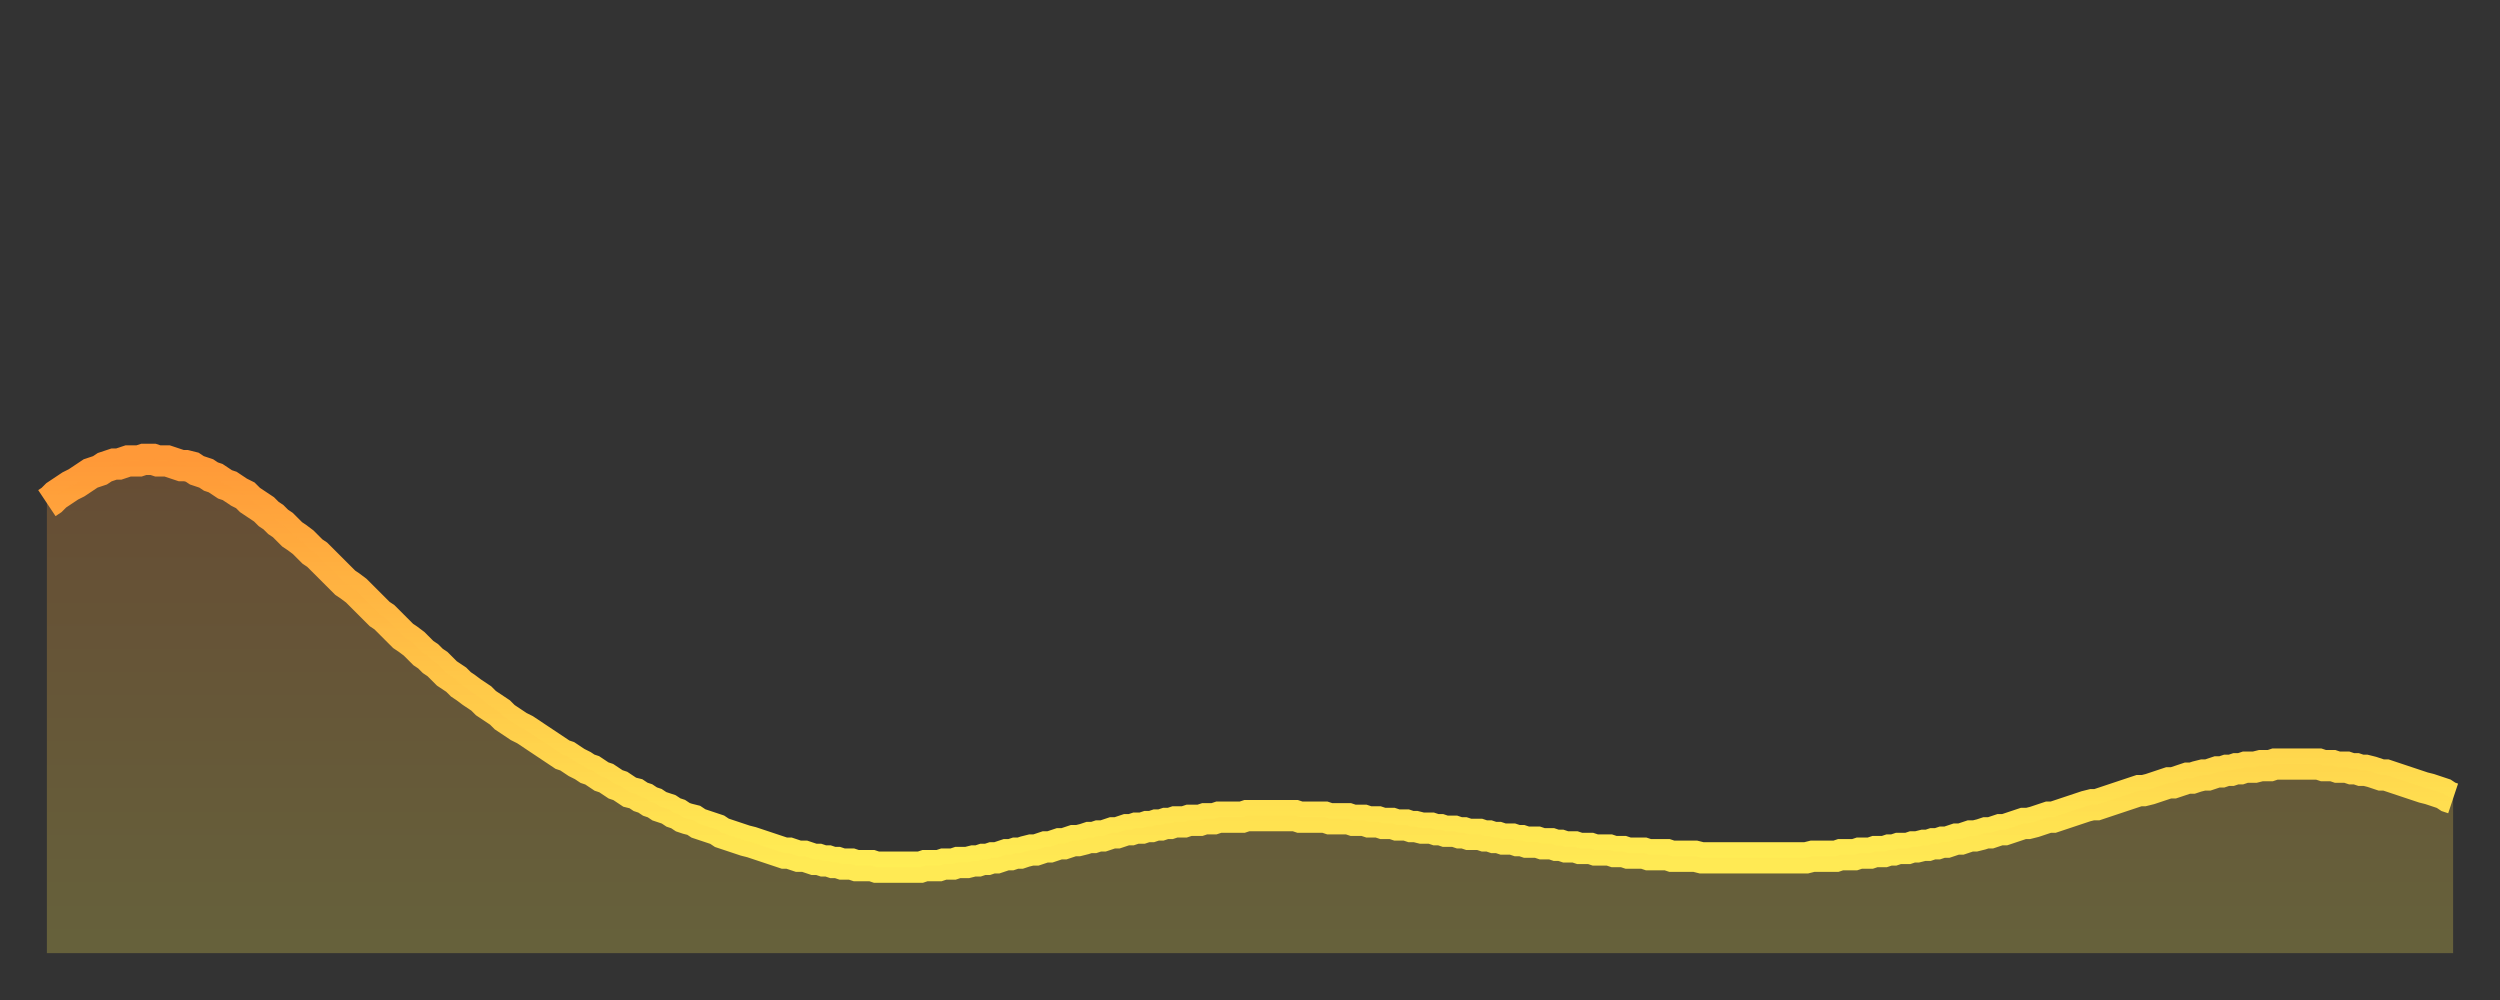 <?xml version="1.0" encoding="utf-8" ?>
<svg baseProfile="full" height="64" version="1.1" width="160" xmlns="http://www.w3.org/2000/svg" xmlns:ev="http://www.w3.org/2001/xml-events" xmlns:xlink="http://www.w3.org/1999/xlink"><rect width="100%" height="100%" fill="#333333" stroke="none"/><defs><linearGradient id="id3950020" x1="0" x2="0" y1="0" y2="1"><stop offset="0%" stop-color="#ff9938" /><stop offset="50%" stop-color="#ffc447" /><stop offset="100%" stop-color="#ffee55" /></linearGradient></defs><g transform="translate(3,3)"><g><path d="M 0.0 29.2 0.3 29.0 0.6 28.7 0.9 28.5 1.2 28.3 1.5 28.1 1.9 27.9 2.2 27.7 2.5 27.5 2.8 27.3 3.1 27.2 3.4 27.1 3.7 26.9 4.0 26.8 4.3 26.7 4.6 26.7 4.9 26.6 5.2 26.5 5.6 26.5 5.9 26.5 6.2 26.4 6.5 26.4 6.8 26.4 7.1 26.5 7.4 26.5 7.7 26.5 8.0 26.6 8.3 26.7 8.6 26.8 8.9 26.8 9.3 26.9 9.6 27.1 9.9 27.2 10.2 27.3 10.5 27.5 10.8 27.6 11.1 27.8 11.4 28.0 11.7 28.1 12.0 28.3 12.3 28.5 12.7 28.7 13.0 29.0 13.3 29.2 13.6 29.4 13.9 29.6 14.2 29.9 14.5 30.1 14.8 30.4 15.1 30.6 15.4 30.9 15.7 31.2 16.0 31.4 16.4 31.7 16.7 32.0 17.0 32.3 17.3 32.5 17.6 32.8 17.9 33.1 18.2 33.4 18.5 33.7 18.8 34.0 19.1 34.3 19.4 34.5 19.8 34.8 20.1 35.1 20.4 35.4 20.7 35.7 21.0 36.0 21.3 36.3 21.6 36.5 21.9 36.8 22.2 37.1 22.5 37.4 22.8 37.7 23.1 37.9 23.5 38.2 23.8 38.5 24.1 38.8 24.4 39.0 24.7 39.3 25.0 39.5 25.3 39.8 25.6 40.1 25.9 40.3 26.2 40.5 26.5 40.8 26.8 41.0 27.2 41.3 27.5 41.5 27.8 41.7 28.1 42.0 28.4 42.2 28.7 42.4 29.0 42.6 29.3 42.9 29.6 43.1 29.9 43.3 30.2 43.5 30.6 43.7 30.9 43.9 31.2 44.1 31.5 44.3 31.8 44.5 32.1 44.7 32.4 44.9 32.7 45.1 33.0 45.3 33.3 45.4 33.6 45.6 33.9 45.8 34.3 46.0 34.6 46.2 34.9 46.3 35.2 46.5 35.5 46.7 35.8 46.8 36.1 47.0 36.4 47.2 36.7 47.3 37.0 47.5 37.3 47.7 37.7 47.8 38.0 48.0 38.3 48.1 38.6 48.3 38.9 48.4 39.2 48.6 39.5 48.7 39.8 48.8 40.1 49.0 40.4 49.1 40.7 49.3 41.0 49.4 41.4 49.5 41.7 49.7 42.0 49.8 42.3 49.9 42.6 50.0 42.9 50.1 43.2 50.3 43.5 50.4 43.8 50.5 44.1 50.6 44.4 50.7 44.7 50.8 45.1 50.9 45.4 51.0 45.7 51.1 46.0 51.2 46.3 51.3 46.6 51.4 46.9 51.5 47.2 51.6 47.5 51.6 47.8 51.7 48.1 51.8 48.5 51.8 48.8 51.9 49.1 52.0 49.4 52.0 49.7 52.1 50.0 52.1 50.3 52.2 50.6 52.2 50.9 52.3 51.2 52.3 51.5 52.3 51.8 52.4 52.2 52.4 52.5 52.4 52.8 52.4 53.1 52.5 53.4 52.5 53.7 52.5 54.0 52.5 54.3 52.5 54.6 52.5 54.9 52.5 55.2 52.5 55.6 52.5 55.9 52.5 56.2 52.4 56.5 52.4 56.8 52.4 57.1 52.4 57.4 52.3 57.7 52.3 58.0 52.3 58.3 52.2 58.6 52.2 58.9 52.2 59.3 52.1 59.6 52.1 59.9 52.0 60.2 52.0 60.5 51.9 60.8 51.9 61.1 51.8 61.4 51.7 61.7 51.7 62.0 51.6 62.3 51.6 62.6 51.5 63.0 51.4 63.3 51.4 63.6 51.3 63.9 51.2 64.2 51.2 64.5 51.1 64.8 51.0 65.1 51.0 65.4 50.9 65.7 50.8 66.0 50.8 66.4 50.7 66.7 50.6 67.0 50.6 67.3 50.5 67.6 50.5 67.9 50.4 68.2 50.3 68.5 50.3 68.8 50.2 69.1 50.1 69.4 50.1 69.7 50.0 70.1 50.0 70.4 49.9 70.7 49.9 71.0 49.8 71.3 49.8 71.6 49.7 71.9 49.7 72.2 49.6 72.5 49.6 72.8 49.6 73.1 49.5 73.5 49.5 73.8 49.5 74.1 49.4 74.4 49.4 74.7 49.4 75.0 49.3 75.3 49.3 75.6 49.3 75.9 49.3 76.2 49.3 76.5 49.3 76.8 49.2 77.2 49.2 77.5 49.2 77.8 49.2 78.1 49.2 78.4 49.2 78.7 49.2 79.0 49.2 79.3 49.2 79.6 49.2 79.9 49.2 80.2 49.3 80.5 49.3 80.9 49.3 81.2 49.3 81.5 49.3 81.8 49.3 82.1 49.4 82.4 49.4 82.7 49.4 83.0 49.4 83.3 49.4 83.6 49.5 83.9 49.5 84.3 49.5 84.6 49.6 84.9 49.6 85.2 49.6 85.5 49.7 85.8 49.7 86.1 49.7 86.4 49.8 86.7 49.8 87.0 49.8 87.3 49.9 87.6 49.9 88.0 50.0 88.3 50.0 88.6 50.0 88.9 50.1 89.2 50.1 89.5 50.2 89.8 50.2 90.1 50.2 90.4 50.3 90.7 50.3 91.0 50.4 91.4 50.4 91.7 50.4 92.0 50.5 92.3 50.5 92.6 50.6 92.9 50.6 93.2 50.7 93.5 50.7 93.8 50.7 94.1 50.8 94.4 50.8 94.7 50.9 95.1 50.9 95.4 50.9 95.7 51.0 96.0 51.0 96.3 51.0 96.6 51.1 96.9 51.1 97.2 51.2 97.5 51.2 97.8 51.2 98.1 51.3 98.4 51.3 98.8 51.3 99.1 51.4 99.4 51.4 99.7 51.4 100.0 51.4 100.3 51.5 100.6 51.5 100.9 51.5 101.2 51.6 101.5 51.6 101.8 51.6 102.2 51.6 102.5 51.7 102.8 51.7 103.1 51.7 103.4 51.7 103.7 51.7 104.0 51.8 104.3 51.8 104.6 51.8 104.9 51.8 105.2 51.8 105.5 51.8 105.9 51.9 106.2 51.9 106.5 51.9 106.8 51.9 107.1 51.9 107.4 51.9 107.7 51.9 108.0 51.9 108.3 51.9 108.6 51.9 108.9 51.9 109.3 51.9 109.6 51.9 109.9 51.9 110.2 51.9 110.5 51.9 110.8 51.9 111.1 51.9 111.4 51.9 111.7 51.9 112.0 51.9 112.3 51.9 112.6 51.9 113.0 51.8 113.3 51.8 113.6 51.8 113.9 51.8 114.2 51.8 114.5 51.8 114.8 51.7 115.1 51.7 115.4 51.7 115.7 51.7 116.0 51.6 116.3 51.6 116.7 51.6 117.0 51.5 117.3 51.5 117.6 51.5 117.9 51.4 118.2 51.4 118.5 51.3 118.8 51.3 119.1 51.3 119.4 51.2 119.7 51.2 120.1 51.1 120.4 51.1 120.7 51.0 121.0 51.0 121.3 50.9 121.6 50.9 121.9 50.8 122.2 50.7 122.5 50.7 122.8 50.6 123.1 50.5 123.4 50.5 123.8 50.4 124.1 50.3 124.4 50.3 124.7 50.2 125.0 50.1 125.3 50.1 125.6 50.0 125.9 49.9 126.2 49.8 126.5 49.7 126.8 49.7 127.2 49.6 127.5 49.5 127.8 49.4 128.1 49.3 128.4 49.3 128.7 49.2 129.0 49.1 129.3 49.0 129.6 48.9 129.9 48.8 130.2 48.7 130.5 48.6 130.9 48.5 131.2 48.5 131.5 48.4 131.8 48.3 132.1 48.2 132.4 48.1 132.7 48.0 133.0 47.9 133.3 47.8 133.6 47.7 133.9 47.6 134.2 47.6 134.6 47.5 134.9 47.4 135.2 47.3 135.5 47.2 135.8 47.1 136.1 47.1 136.4 47.0 136.7 46.9 137.0 46.8 137.3 46.8 137.6 46.7 138.0 46.6 138.3 46.6 138.6 46.5 138.9 46.4 139.2 46.4 139.5 46.3 139.8 46.3 140.1 46.2 140.4 46.2 140.7 46.1 141.0 46.1 141.3 46.1 141.7 46.0 142.0 46.0 142.3 46.0 142.6 45.9 142.9 45.9 143.2 45.9 143.5 45.9 143.8 45.9 144.1 45.9 144.4 45.9 144.7 45.9 145.1 45.9 145.4 45.9 145.7 46.0 146.0 46.0 146.3 46.0 146.6 46.1 146.9 46.1 147.2 46.1 147.5 46.2 147.8 46.2 148.1 46.3 148.4 46.3 148.8 46.4 149.1 46.5 149.4 46.6 149.7 46.6 150.0 46.7 150.3 46.8 150.6 46.9 150.9 47.0 151.2 47.1 151.5 47.2 151.8 47.3 152.1 47.4 152.5 47.5 152.8 47.6 153.1 47.7 153.4 47.8 153.7 48.0 154.0 48.1" fill="none" id="graph-curve" opacity="1" stroke="url(#id3950020)" stroke-width="2" /><path d="M 0 58 L 0.0 29.2 0.3 29.0 0.6 28.7 0.9 28.5 1.2 28.3 1.5 28.1 1.9 27.9 2.2 27.7 2.5 27.5 2.8 27.3 3.1 27.2 3.4 27.1 3.7 26.9 4.0 26.8 4.3 26.7 4.6 26.7 4.9 26.6 5.2 26.5 5.6 26.5 5.9 26.5 6.2 26.4 6.5 26.4 6.8 26.4 7.1 26.5 7.4 26.5 7.7 26.5 8.0 26.6 8.3 26.7 8.6 26.8 8.9 26.8 9.3 26.9 9.6 27.1 9.9 27.2 10.2 27.3 10.5 27.5 10.8 27.6 11.1 27.8 11.4 28.0 11.7 28.1 12.0 28.3 12.3 28.5 12.7 28.7 13.0 29.0 13.3 29.2 13.6 29.4 13.9 29.6 14.2 29.9 14.5 30.1 14.8 30.4 15.1 30.6 15.4 30.9 15.7 31.2 16.0 31.4 16.4 31.7 16.7 32.0 17.0 32.3 17.3 32.5 17.6 32.8 17.9 33.1 18.2 33.4 18.5 33.7 18.8 34.0 19.1 34.3 19.4 34.5 19.8 34.8 20.1 35.1 20.4 35.4 20.7 35.7 21.0 36.0 21.3 36.3 21.6 36.5 21.9 36.8 22.2 37.1 22.5 37.4 22.8 37.7 23.1 37.9 23.5 38.2 23.8 38.5 24.1 38.8 24.4 39.0 24.7 39.3 25.0 39.5 25.3 39.8 25.6 40.1 25.9 40.3 26.2 40.5 26.5 40.8 26.8 41.0 27.2 41.3 27.5 41.5 27.8 41.7 28.1 42.0 28.4 42.2 28.7 42.4 29.0 42.6 29.3 42.9 29.6 43.1 29.9 43.3 30.2 43.5 30.6 43.7 30.9 43.9 31.2 44.1 31.5 44.3 31.8 44.5 32.1 44.7 32.4 44.9 32.7 45.1 33.0 45.3 33.3 45.4 33.6 45.6 33.9 45.8 34.3 46.0 34.6 46.2 34.9 46.3 35.2 46.5 35.5 46.7 35.8 46.8 36.1 47.0 36.4 47.2 36.7 47.3 37.0 47.5 37.3 47.7 37.7 47.8 38.0 48.0 38.3 48.1 38.6 48.3 38.9 48.4 39.2 48.6 39.5 48.7 39.8 48.8 40.1 49.0 40.4 49.1 40.7 49.3 41.0 49.4 41.4 49.5 41.7 49.7 42.0 49.8 42.3 49.9 42.6 50.0 42.9 50.1 43.2 50.3 43.5 50.4 43.8 50.5 44.1 50.6 44.4 50.7 44.7 50.8 45.1 50.9 45.4 51.0 45.7 51.1 46.0 51.2 46.3 51.3 46.6 51.4 46.9 51.5 47.2 51.6 47.5 51.6 47.8 51.7 48.1 51.8 48.5 51.8 48.8 51.9 49.1 52.0 49.4 52.0 49.7 52.1 50.0 52.1 50.3 52.2 50.6 52.2 50.9 52.3 51.2 52.3 51.5 52.3 51.8 52.4 52.2 52.4 52.5 52.4 52.8 52.4 53.1 52.5 53.4 52.5 53.7 52.5 54.0 52.5 54.3 52.5 54.6 52.5 54.9 52.5 55.2 52.5 55.6 52.5 55.9 52.5 56.2 52.4 56.5 52.4 56.8 52.4 57.1 52.4 57.4 52.3 57.7 52.3 58.0 52.3 58.3 52.2 58.6 52.2 58.9 52.2 59.3 52.1 59.6 52.1 59.9 52.0 60.2 52.0 60.5 51.9 60.8 51.9 61.1 51.8 61.4 51.7 61.7 51.7 62.0 51.6 62.3 51.6 62.6 51.5 63.0 51.4 63.3 51.4 63.6 51.3 63.9 51.2 64.2 51.2 64.5 51.1 64.8 51.0 65.1 51.0 65.4 50.9 65.7 50.8 66.0 50.8 66.4 50.7 66.7 50.6 67.0 50.6 67.3 50.5 67.6 50.5 67.9 50.4 68.2 50.3 68.5 50.3 68.8 50.2 69.1 50.1 69.4 50.1 69.7 50.0 70.1 50.0 70.4 49.9 70.7 49.9 71.0 49.8 71.3 49.8 71.6 49.7 71.9 49.7 72.2 49.6 72.5 49.6 72.8 49.6 73.1 49.5 73.5 49.5 73.8 49.5 74.1 49.4 74.4 49.4 74.7 49.4 75.0 49.3 75.3 49.3 75.6 49.3 75.9 49.3 76.2 49.3 76.5 49.3 76.8 49.2 77.2 49.2 77.5 49.2 77.8 49.2 78.1 49.2 78.4 49.2 78.7 49.2 79.0 49.2 79.3 49.2 79.6 49.2 79.9 49.2 80.2 49.3 80.5 49.3 80.9 49.3 81.2 49.3 81.5 49.3 81.8 49.3 82.1 49.4 82.4 49.4 82.7 49.4 83.0 49.4 83.3 49.4 83.6 49.5 83.9 49.5 84.3 49.5 84.6 49.6 84.9 49.6 85.2 49.6 85.5 49.7 85.8 49.7 86.1 49.7 86.4 49.8 86.7 49.8 87.0 49.8 87.3 49.9 87.6 49.9 88.0 50.0 88.3 50.0 88.6 50.0 88.9 50.1 89.2 50.1 89.5 50.2 89.8 50.2 90.1 50.2 90.4 50.3 90.7 50.3 91.0 50.4 91.4 50.4 91.7 50.4 92.0 50.5 92.3 50.5 92.6 50.6 92.9 50.6 93.2 50.7 93.5 50.7 93.8 50.7 94.1 50.8 94.4 50.8 94.7 50.9 95.1 50.9 95.4 50.9 95.7 51.0 96.0 51.0 96.3 51.0 96.6 51.1 96.9 51.1 97.2 51.2 97.5 51.2 97.8 51.2 98.1 51.3 98.4 51.3 98.8 51.3 99.1 51.4 99.4 51.4 99.7 51.4 100.0 51.4 100.3 51.5 100.6 51.5 100.9 51.5 101.2 51.6 101.5 51.6 101.8 51.6 102.2 51.6 102.5 51.7 102.8 51.7 103.1 51.7 103.4 51.7 103.7 51.7 104.0 51.8 104.3 51.8 104.6 51.8 104.9 51.8 105.2 51.8 105.5 51.8 105.9 51.9 106.2 51.9 106.5 51.9 106.8 51.9 107.1 51.9 107.4 51.9 107.7 51.9 108.0 51.9 108.3 51.9 108.6 51.9 108.9 51.9 109.3 51.9 109.6 51.9 109.9 51.9 110.2 51.9 110.5 51.9 110.8 51.9 111.1 51.9 111.4 51.9 111.7 51.9 112.0 51.9 112.3 51.9 112.6 51.9 113.0 51.8 113.3 51.8 113.6 51.8 113.9 51.8 114.2 51.8 114.5 51.8 114.8 51.7 115.1 51.7 115.4 51.7 115.7 51.7 116.0 51.6 116.3 51.6 116.7 51.6 117.0 51.5 117.3 51.5 117.6 51.5 117.9 51.4 118.2 51.4 118.5 51.3 118.8 51.3 119.1 51.3 119.4 51.2 119.7 51.2 120.1 51.1 120.4 51.1 120.7 51.0 121.0 51.0 121.3 50.9 121.6 50.9 121.9 50.8 122.2 50.7 122.5 50.7 122.8 50.6 123.1 50.5 123.4 50.5 123.8 50.4 124.1 50.3 124.4 50.3 124.7 50.2 125.0 50.1 125.3 50.1 125.6 50.0 125.9 49.9 126.2 49.8 126.5 49.7 126.8 49.7 127.2 49.6 127.5 49.5 127.8 49.4 128.1 49.3 128.4 49.3 128.7 49.2 129.0 49.1 129.3 49.0 129.6 48.9 129.9 48.8 130.2 48.7 130.5 48.6 130.9 48.5 131.2 48.5 131.5 48.4 131.8 48.3 132.1 48.2 132.4 48.1 132.7 48.0 133.0 47.9 133.3 47.8 133.6 47.7 133.9 47.6 134.2 47.6 134.6 47.5 134.9 47.4 135.2 47.3 135.5 47.2 135.8 47.1 136.1 47.1 136.4 47.0 136.7 46.9 137.0 46.8 137.3 46.8 137.6 46.7 138.0 46.6 138.3 46.6 138.6 46.5 138.9 46.4 139.2 46.4 139.5 46.3 139.8 46.3 140.1 46.2 140.4 46.2 140.7 46.1 141.0 46.1 141.3 46.1 141.7 46.0 142.0 46.0 142.3 46.0 142.6 45.9 142.9 45.9 143.2 45.9 143.5 45.9 143.8 45.9 144.1 45.9 144.4 45.9 144.7 45.9 145.1 45.9 145.4 45.9 145.7 46.0 146.0 46.0 146.3 46.0 146.6 46.1 146.9 46.1 147.2 46.1 147.5 46.2 147.8 46.2 148.1 46.3 148.4 46.3 148.8 46.4 149.1 46.5 149.4 46.6 149.7 46.6 150.0 46.7 150.3 46.8 150.6 46.9 150.9 47.0 151.2 47.1 151.5 47.2 151.8 47.3 152.1 47.4 152.5 47.5 152.8 47.6 153.1 47.7 153.4 47.8 153.7 48.0 154.0 48.1 154 58" fill="url(#id3950020)" fill-opacity=".25" id="graph-shadow" /></g></g></svg>